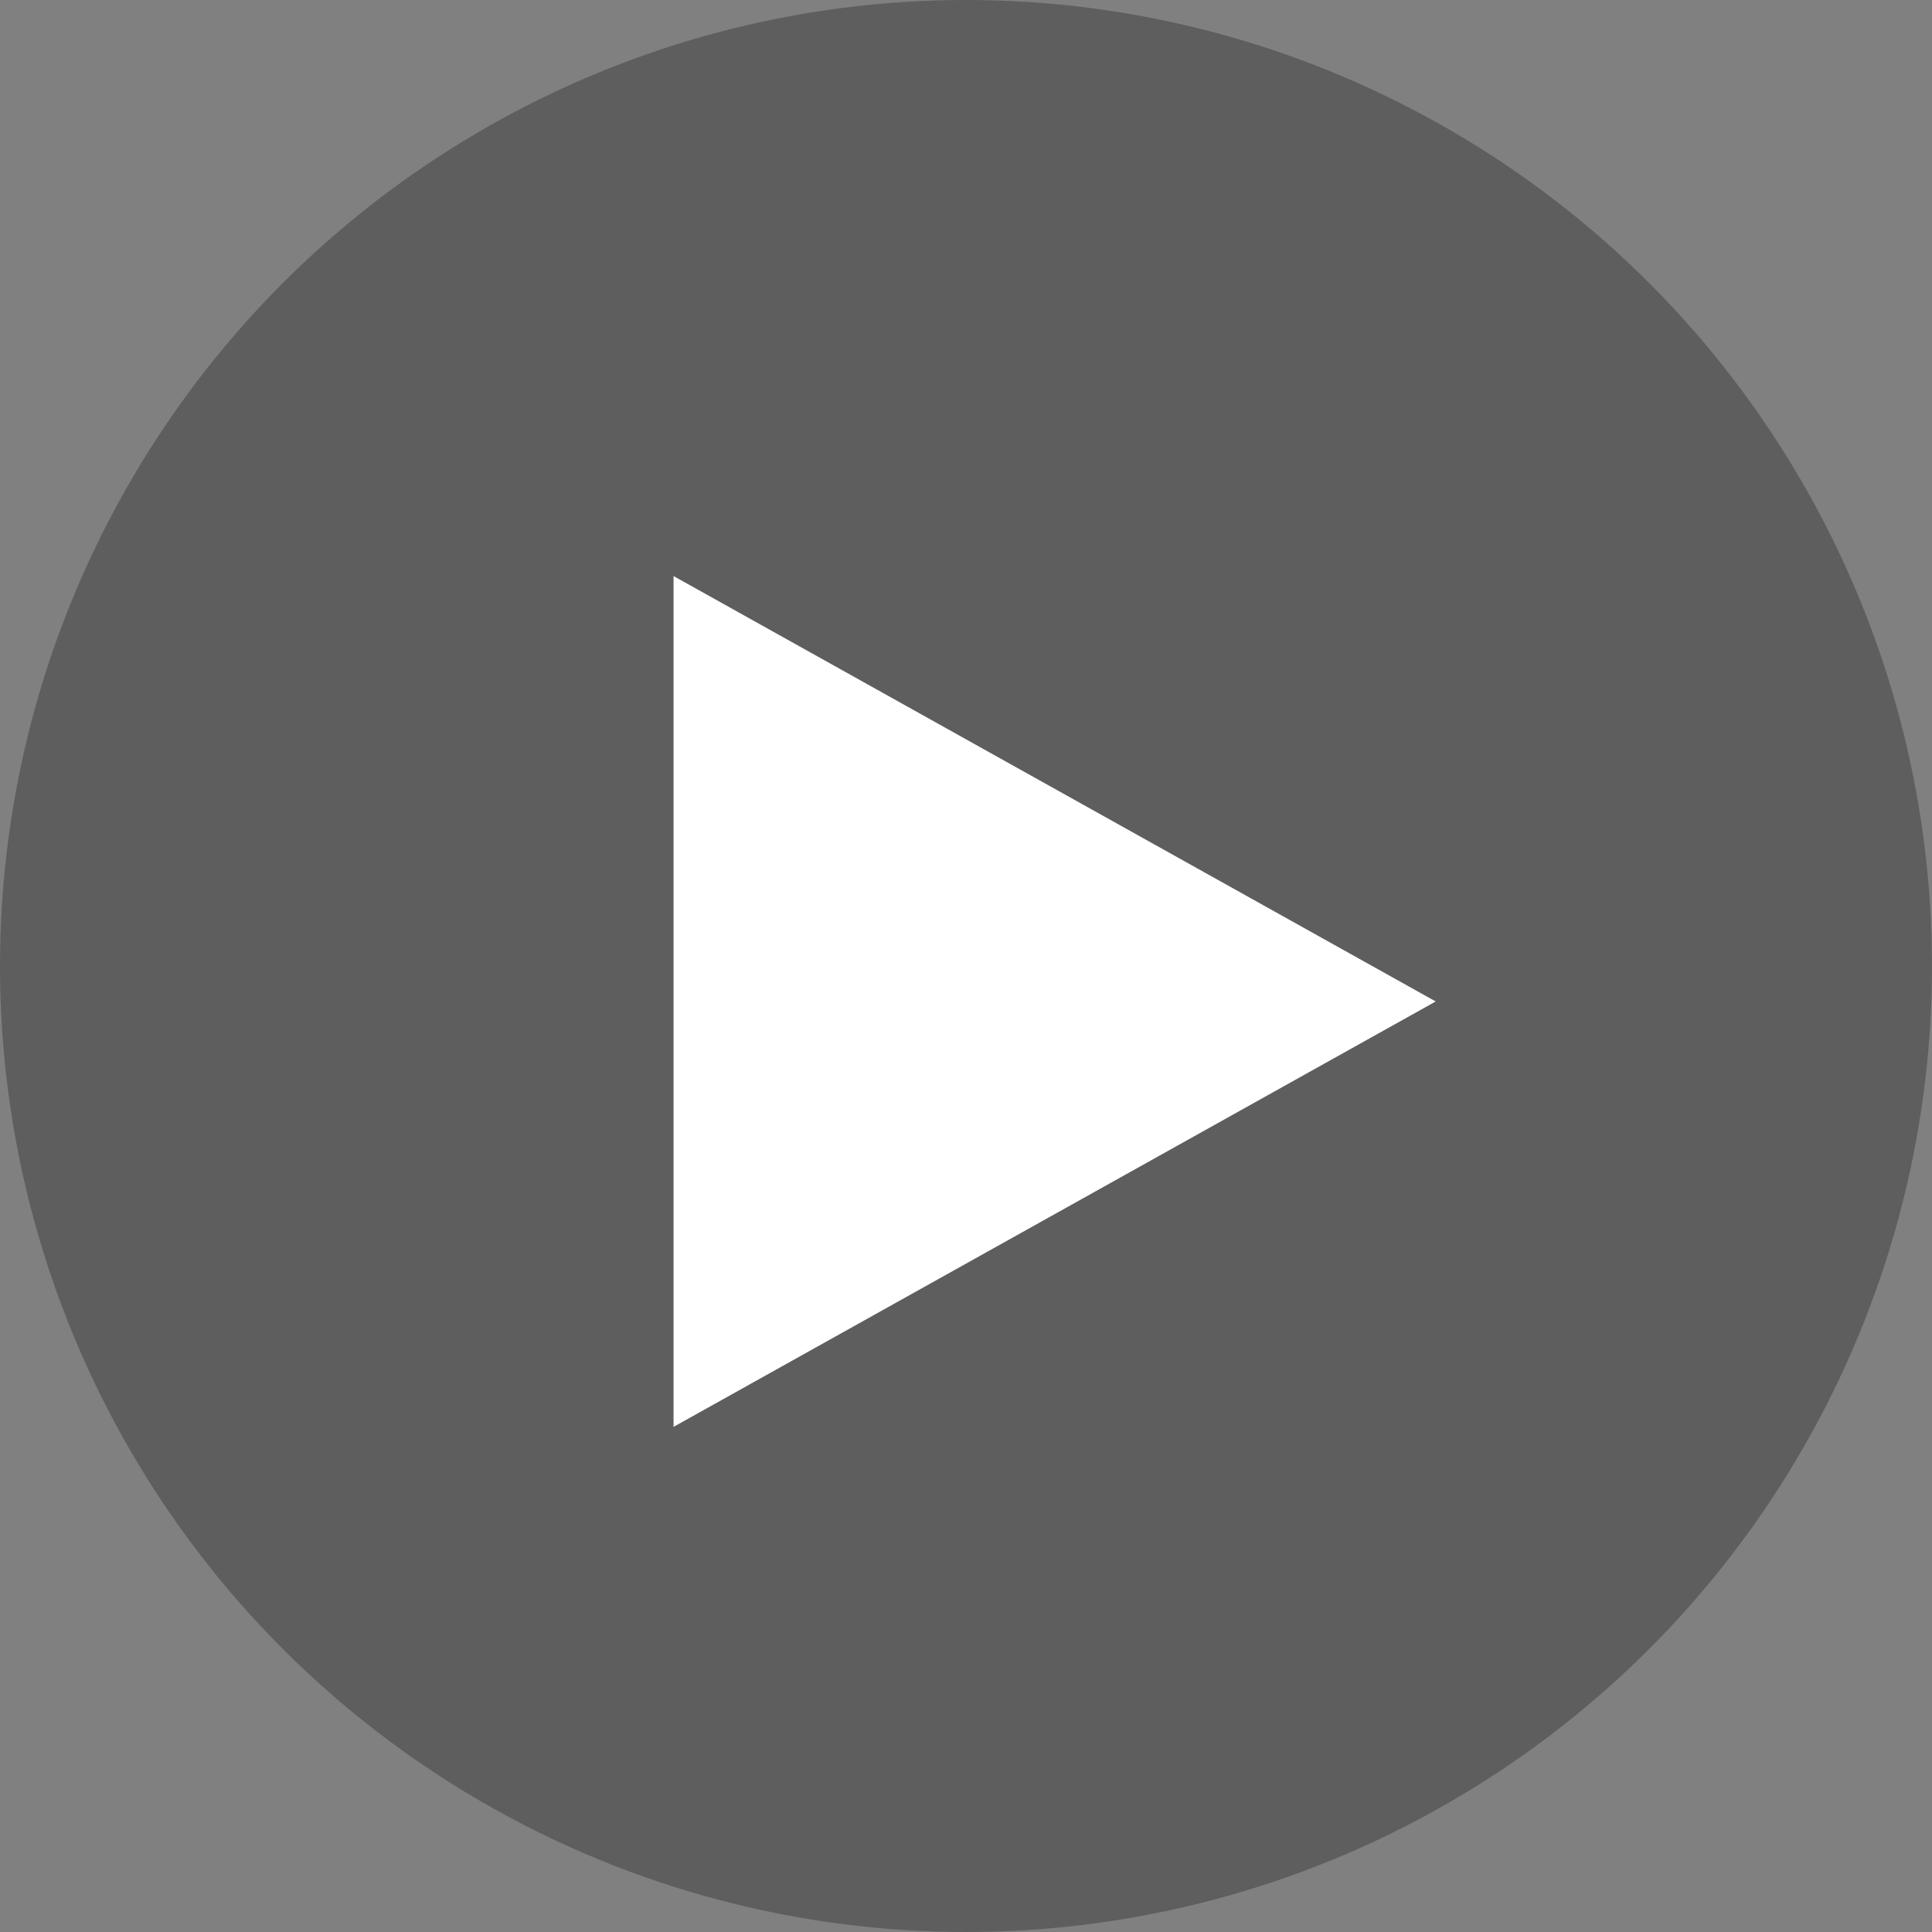 <svg xmlns="http://www.w3.org/2000/svg" width="59" height="59" viewBox="0 0 59 59">
  <rect x="0" y="0" width="59" height="59" fill="#808080" stroke="none"/>
  <g id="Group_141627" data-name="Group 141627" transform="translate(-6294.5 -1451.771)">
    <g id="Group_136661" data-name="Group 136661" transform="translate(-9214.5 -678.229)">
      <circle id="Ellipse_68" data-name="Ellipse 68" cx="29.5" cy="29.5" r="29.5" transform="translate(15509 2130)" fill="#313131" opacity="0.418"/>
      <path id="Polygon_3" data-name="Polygon 3" d="M12.991,0,25.982,23.275H0Z" transform="translate(15552.844 2147.592) rotate(90)" fill="#fff"/>
    </g>
  </g>
</svg>
